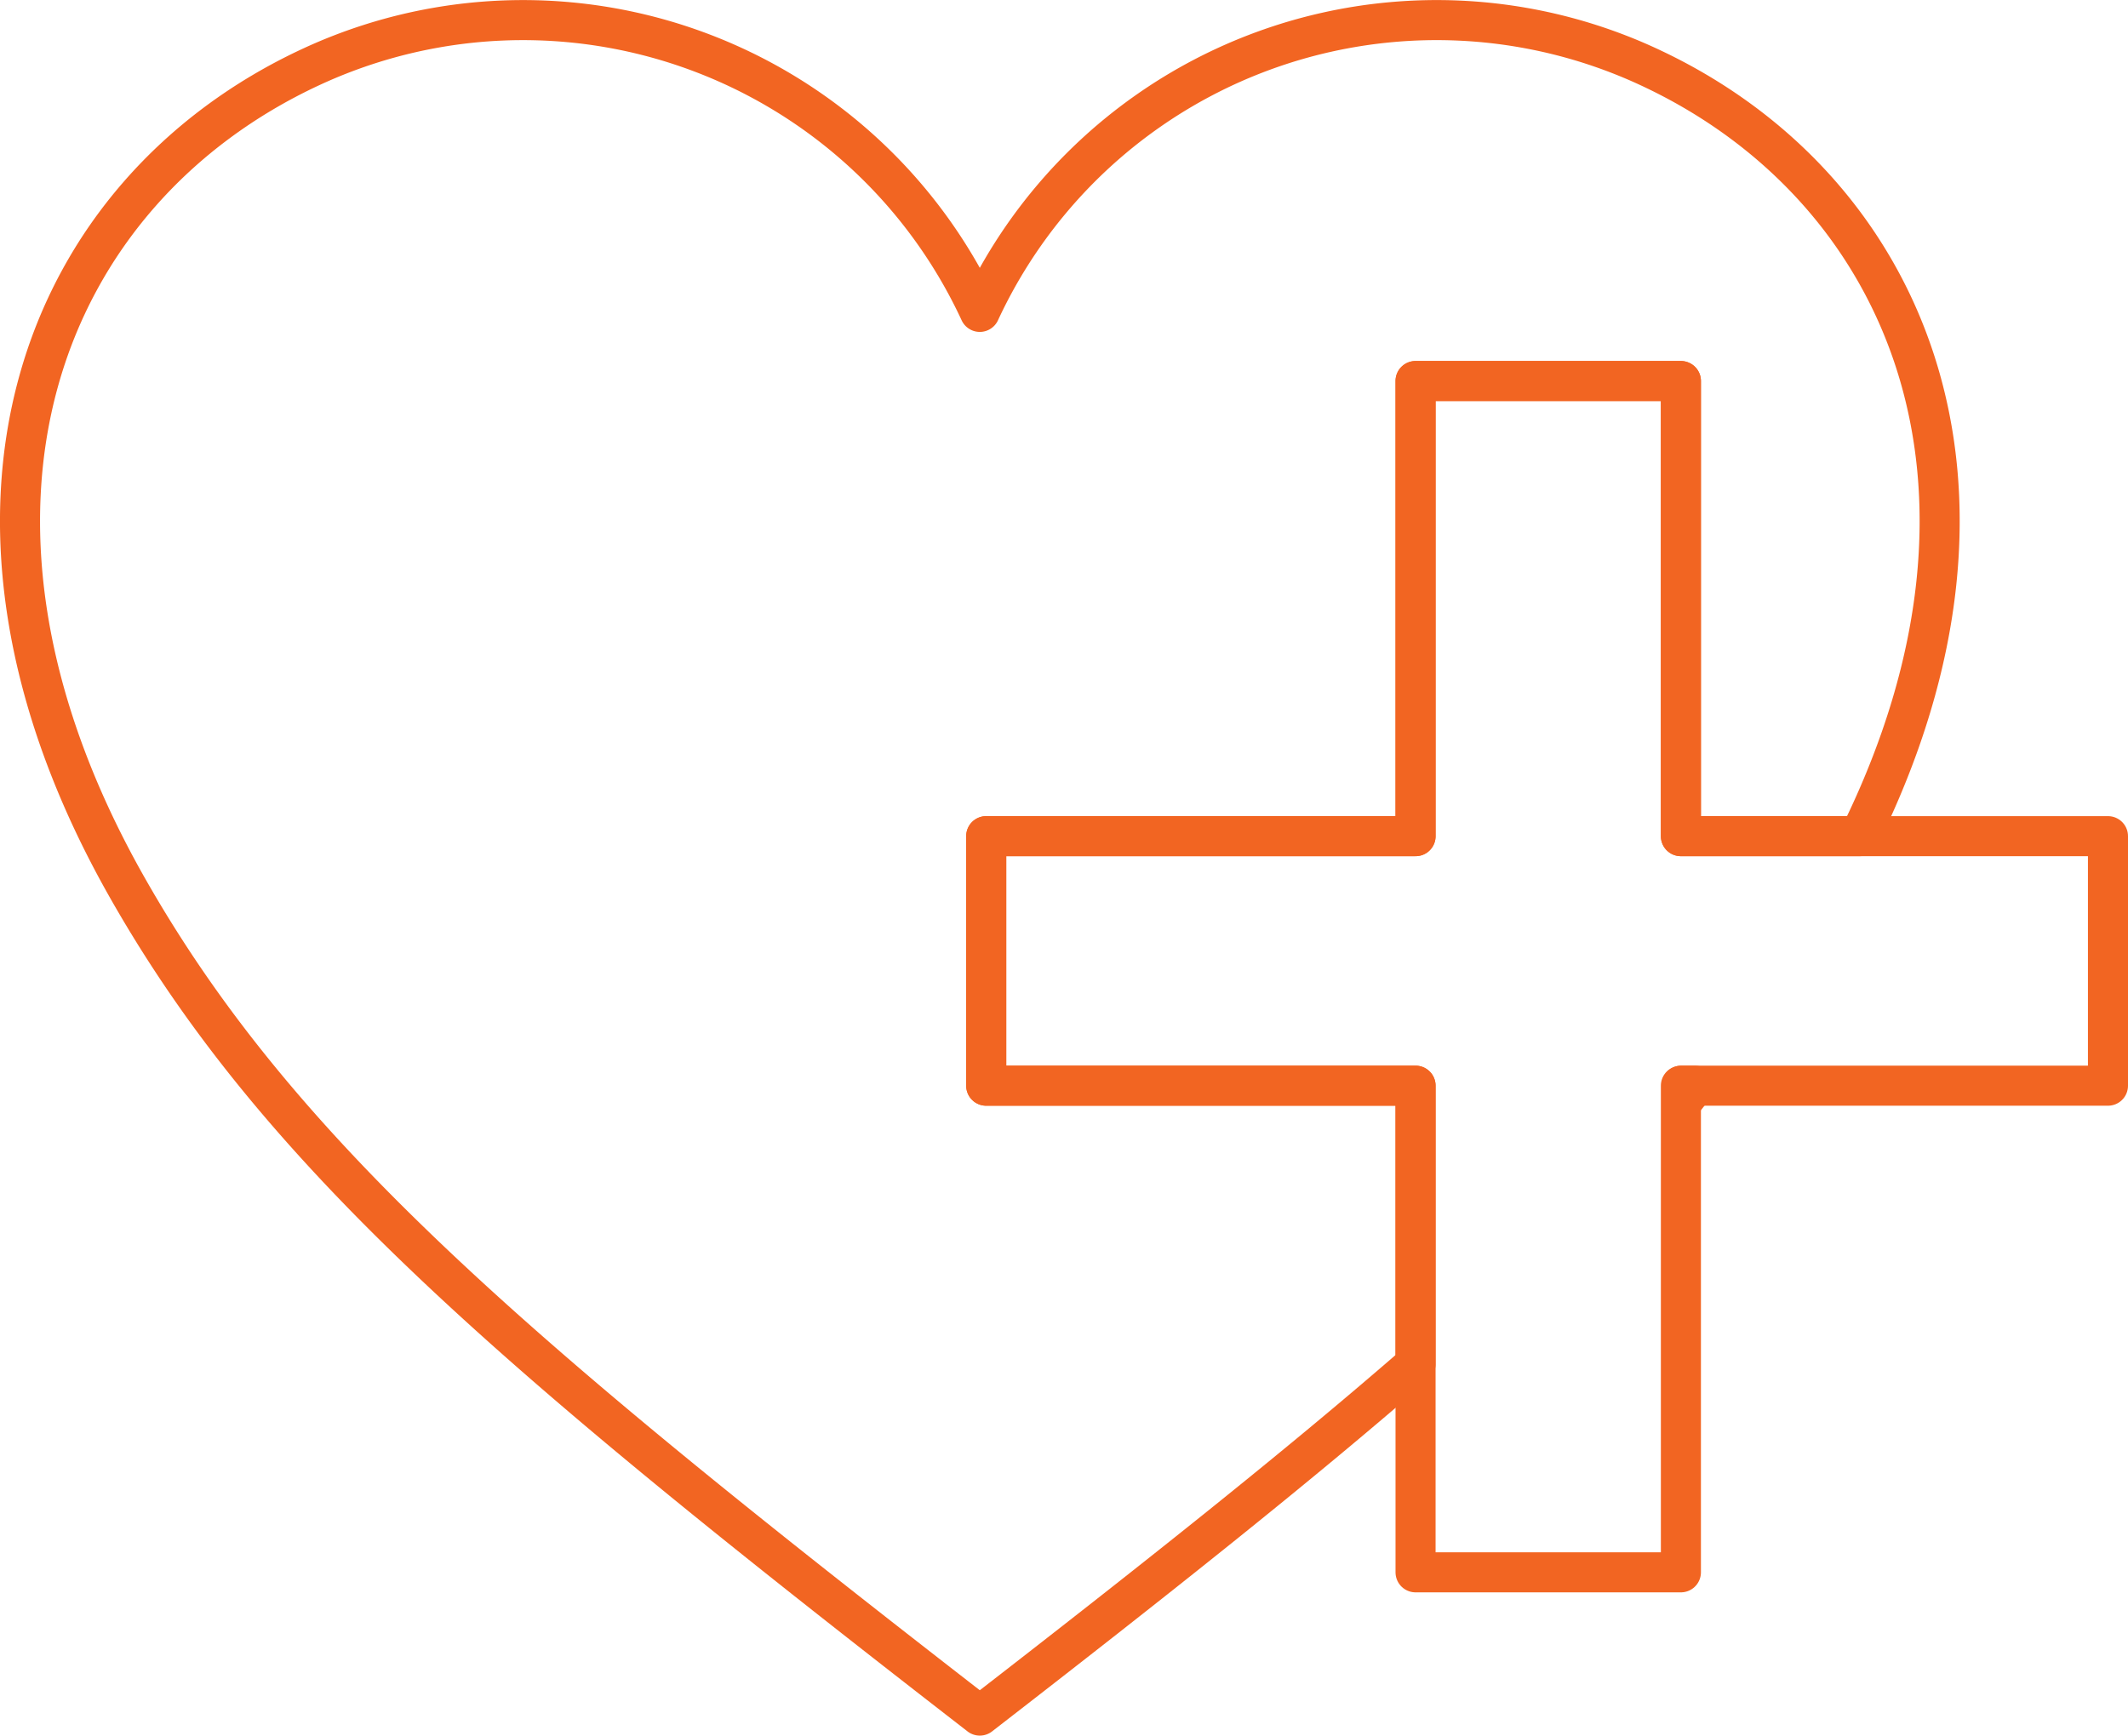 <svg xmlns="http://www.w3.org/2000/svg" viewBox="0 0 159.35 130"><defs><style>.cls-1{fill:none;stroke:#f26522;stroke-linecap:round;stroke-linejoin:round;stroke-width:3px;}</style></defs><title>heart</title><g id="Layer_2" data-name="Layer 2"><g id="FPO"><path class="cls-1" d="M126.92,81.32c-.34.43-.69.84-1,1.26V81.32Z"/><path class="cls-1" d="M139.25,62.63H125.87V28.54H106V62.63H73.85V81.32H106v20.86c-8.83,7.68-19.51,16.16-32.63,26.32C38.46,101.44,20.75,86.34,9.45,66.34-6.44,38.19,3.19,14.33,23.32,5A37.69,37.69,0,0,1,73.37,23.36,37.7,37.7,0,0,1,123.43,5C142.66,13.91,152.32,36.11,139.25,62.63Z"/><polygon class="cls-1" points="157.85 62.63 157.85 81.32 125.87 81.32 125.87 117.77 106 117.77 106 81.32 73.85 81.32 73.85 62.63 106 62.63 106 28.54 125.87 28.54 125.87 62.63 157.85 62.63"/></g></g></svg>